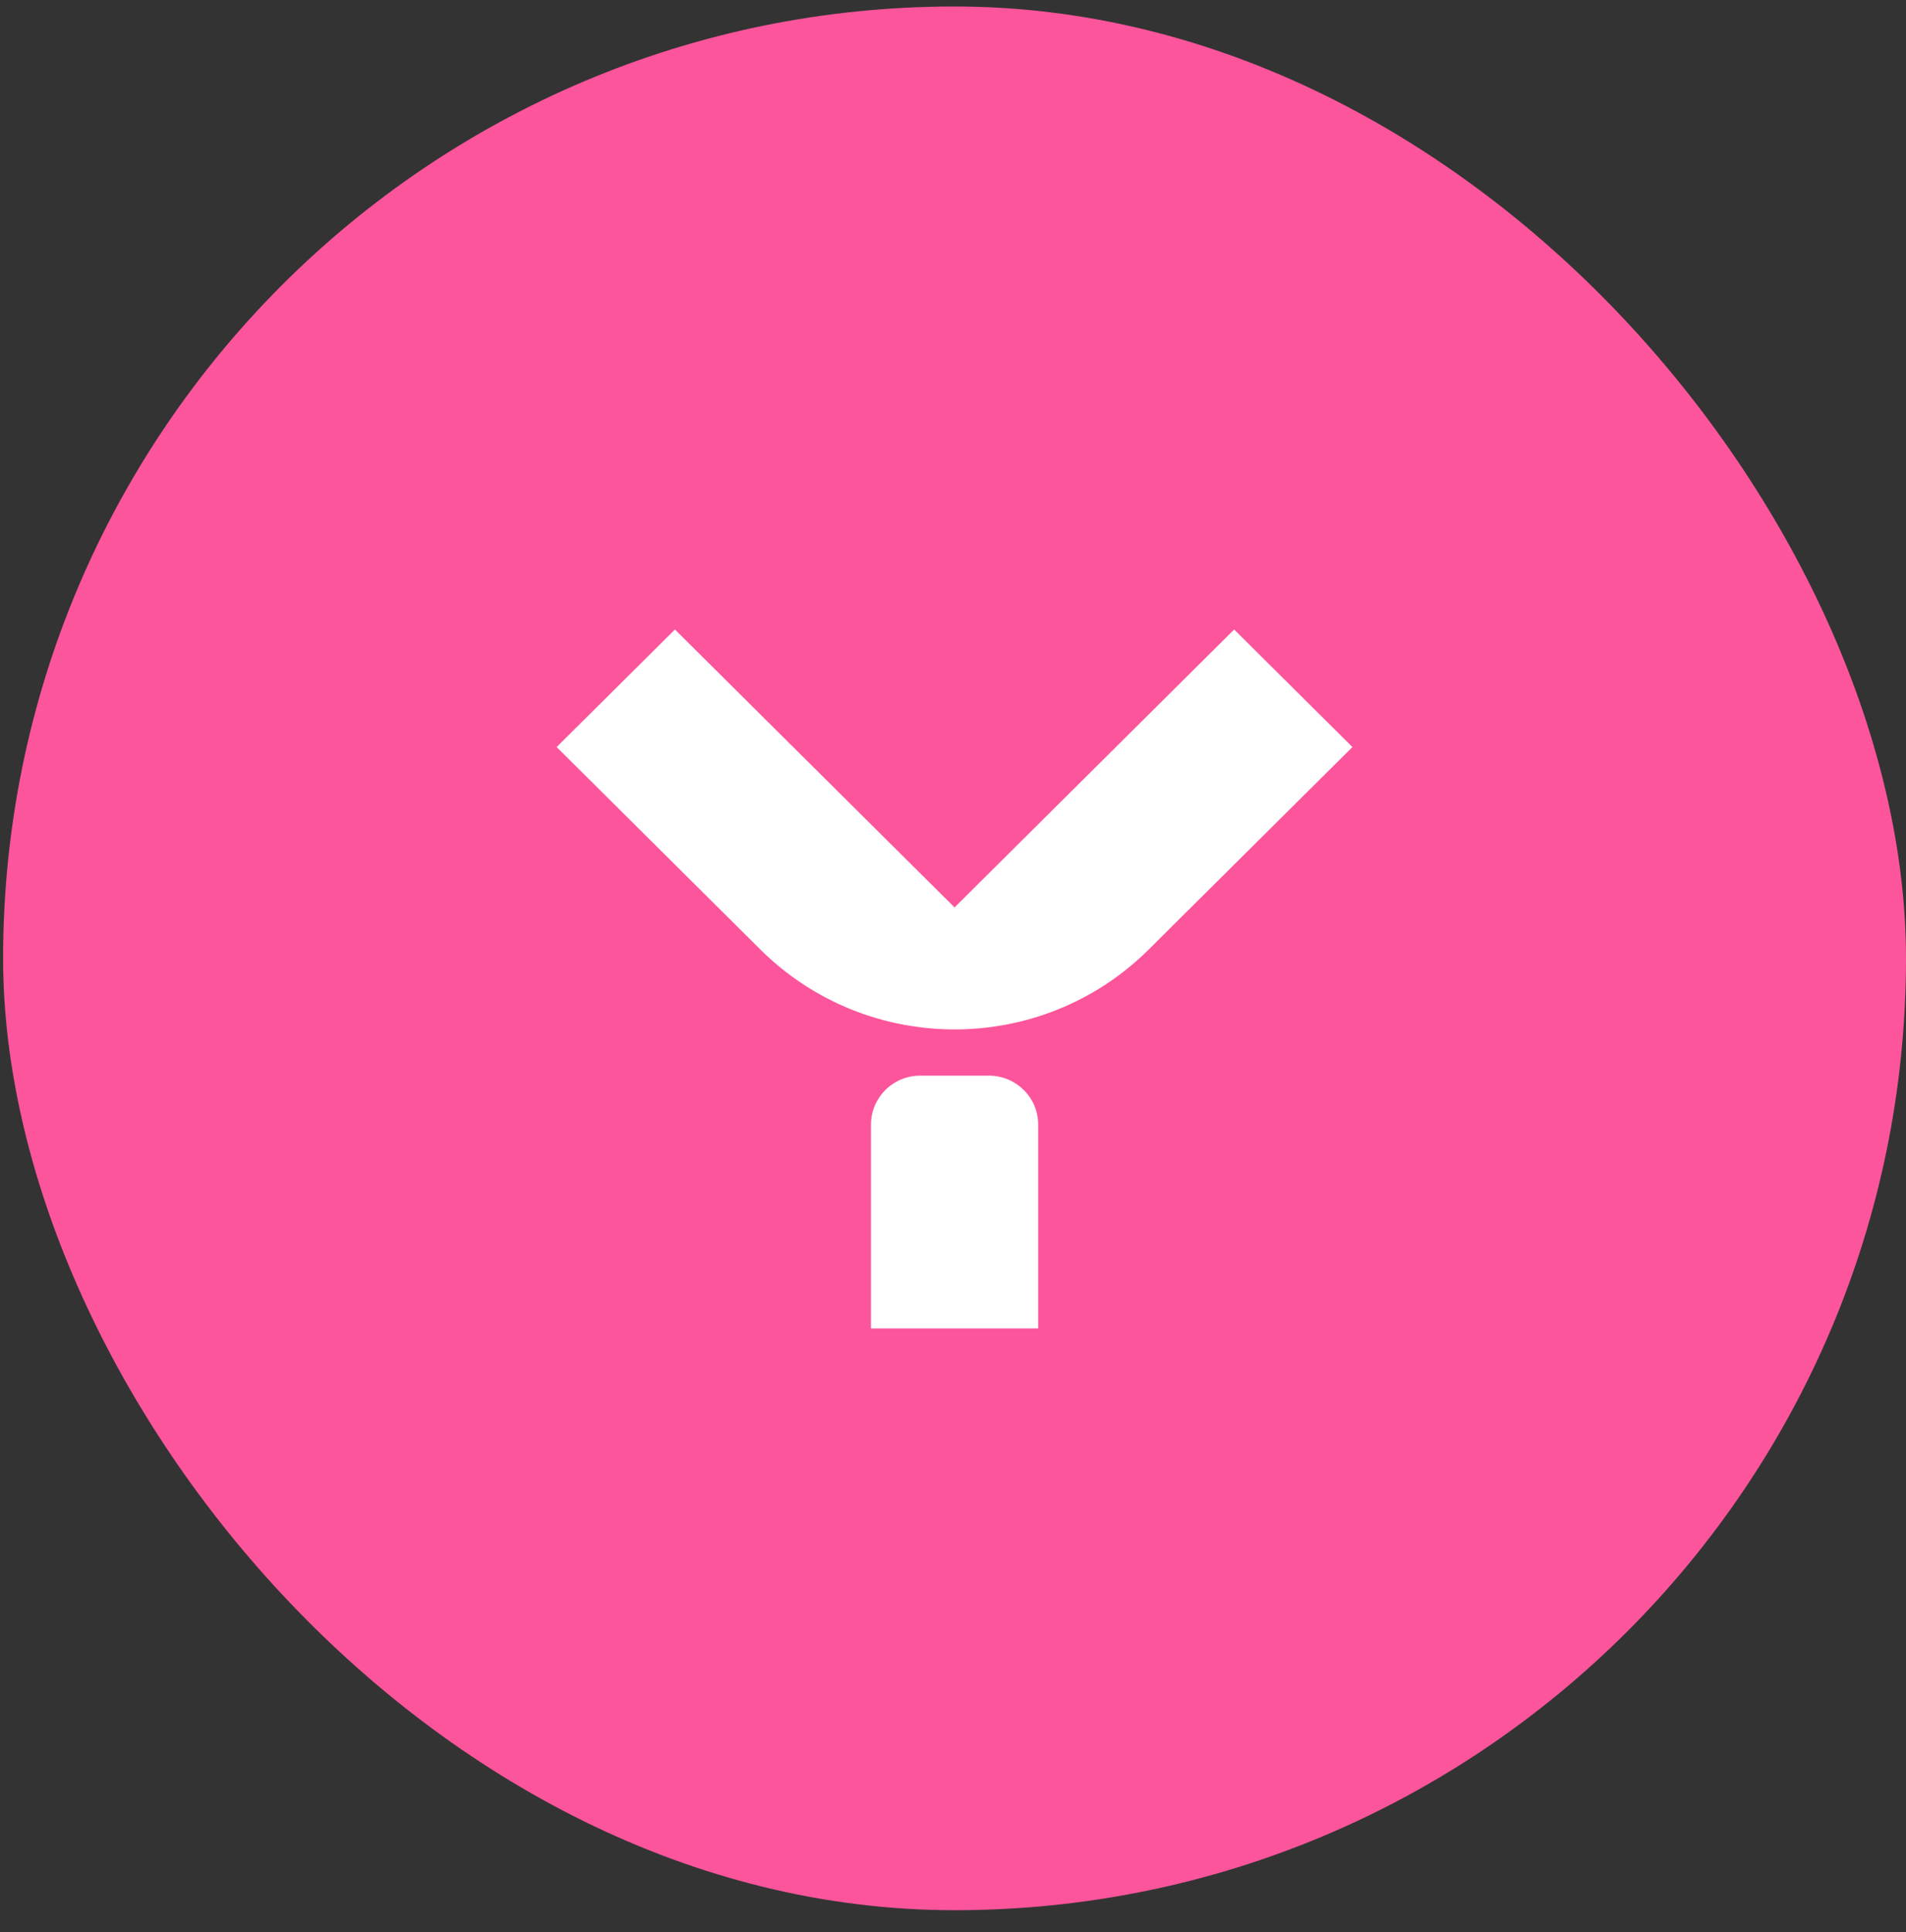 <?xml version="1.0" encoding="UTF-8"?> <svg xmlns="http://www.w3.org/2000/svg" width="75" height="76" viewBox="0 0 75 76" fill="none"><rect x="0" y="0" width="75" height="76" fill="#333333" stroke="none"/><rect x="0.122" y="0.255" width="74.878" height="74.878" rx="37.439" fill="#FC559B"></rect><path d="M38.909 42.307H36.213C35.139 42.307 34.272 43.169 34.272 44.236V52.25H40.851V44.236C40.855 43.169 39.983 42.307 38.909 42.307Z" fill="white"></path><path d="M45.201 37.347L53.217 29.383L48.563 24.76L37.561 35.691L26.558 24.76L21.904 29.383L29.92 37.347C34.142 41.537 40.984 41.537 45.201 37.347Z" fill="white"></path></svg> 